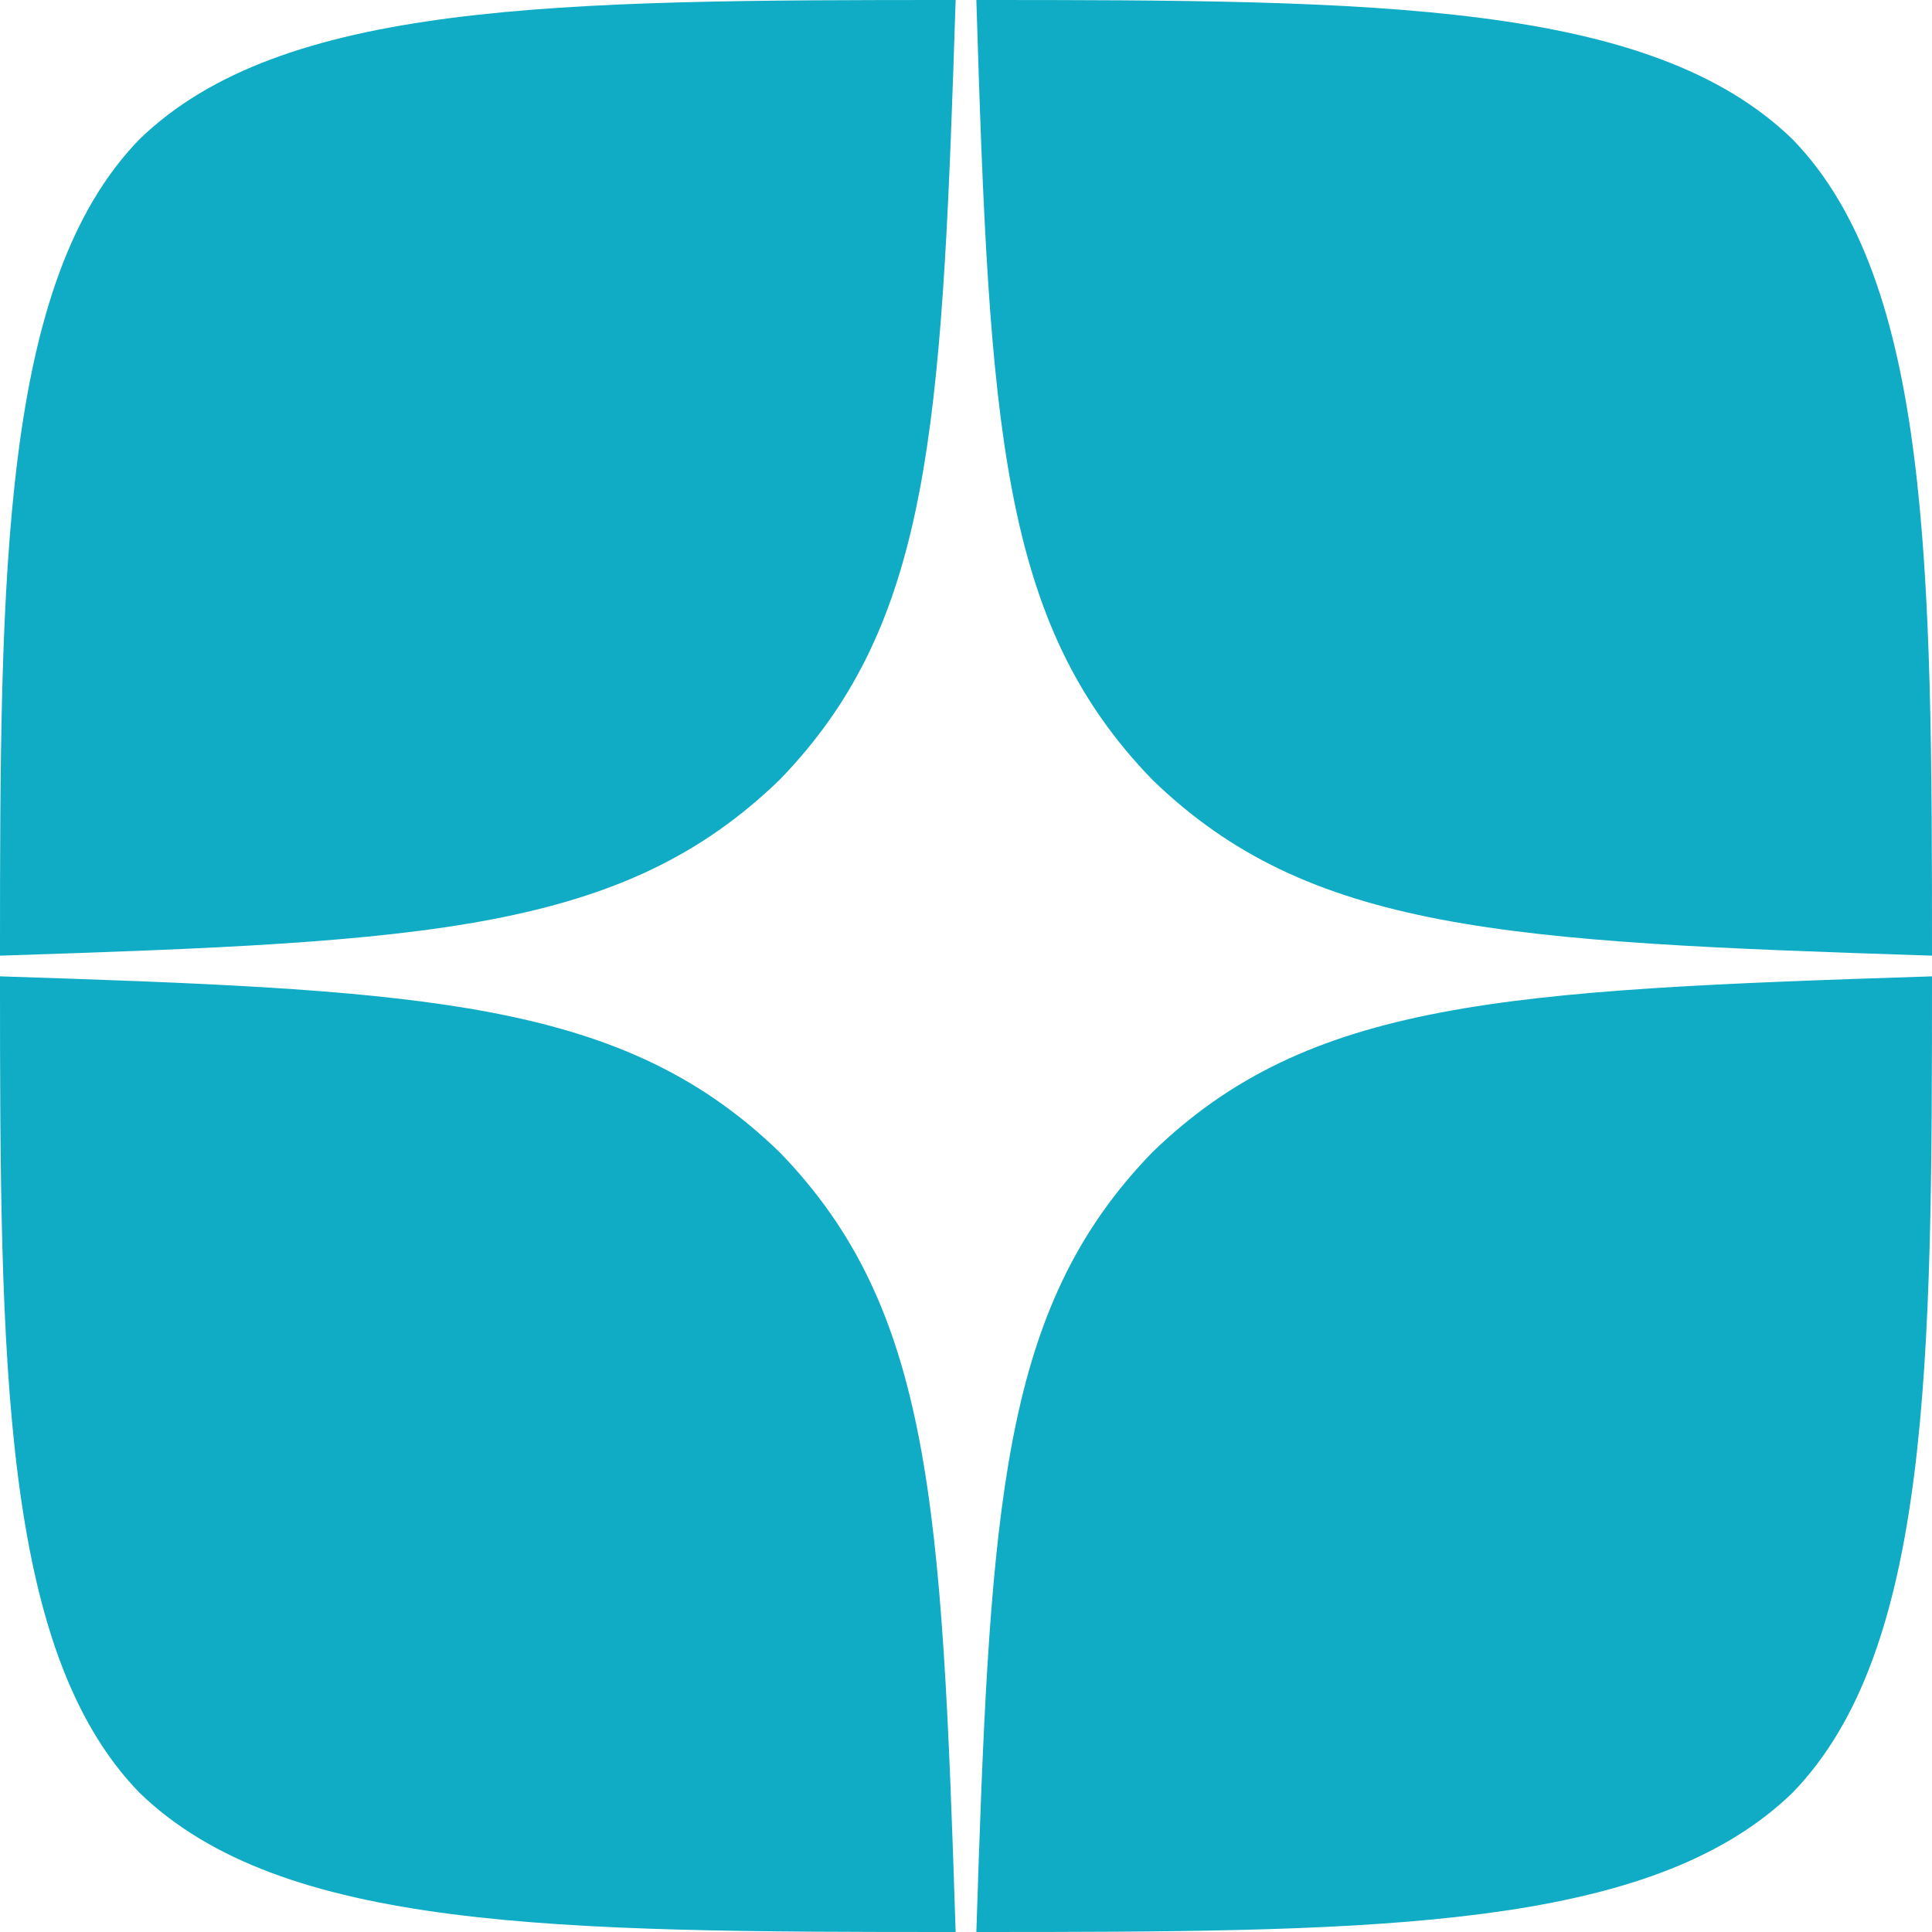<?xml version="1.0" encoding="UTF-8"?> <svg xmlns="http://www.w3.org/2000/svg" width="100" height="100" viewBox="0 0 100 100" fill="none"><g clip-path="url(#clip0_362_3095)"><path d="M0 50.536C20.759 51.206 30.94 51.718 38.812 58.254C39.336 58.69 39.851 59.152 40.357 59.643C48.215 67.75 48.75 77.857 49.464 100C28.821 100 14.571 99.929 7.214 92.786C0.071 85.429 1.00122e-06 70.5 0 50.536ZM100 50.536C100 70.5 99.929 85.429 92.786 92.786C85.889 99.483 72.933 99.963 54.331 99.997L50.536 100C51.206 79.241 51.718 69.06 58.254 61.188C58.69 60.664 59.152 60.149 59.643 59.643C67.75 51.785 77.857 51.25 100 50.536ZM49.464 0C48.794 20.759 48.282 30.94 41.746 38.812C41.31 39.336 40.848 39.851 40.357 40.357C32.25 48.215 22.143 48.75 0 49.464C1.0013e-06 29.5 0.071 14.571 7.214 7.214C14.571 0.071 28.857 9.69969e-07 49.464 0ZM50.536 0C71.179 9.6829e-07 85.429 0.071 92.786 7.214C99.929 14.571 100 29.5 100 49.464C77.857 48.75 67.75 48.215 59.643 40.357C51.785 32.25 51.215 22.143 50.536 0Z" fill="#10ABC4"></path></g><defs><clipPath id="clip0_362_3095"><rect width="100" height="100" fill="white"></rect></clipPath></defs></svg> 